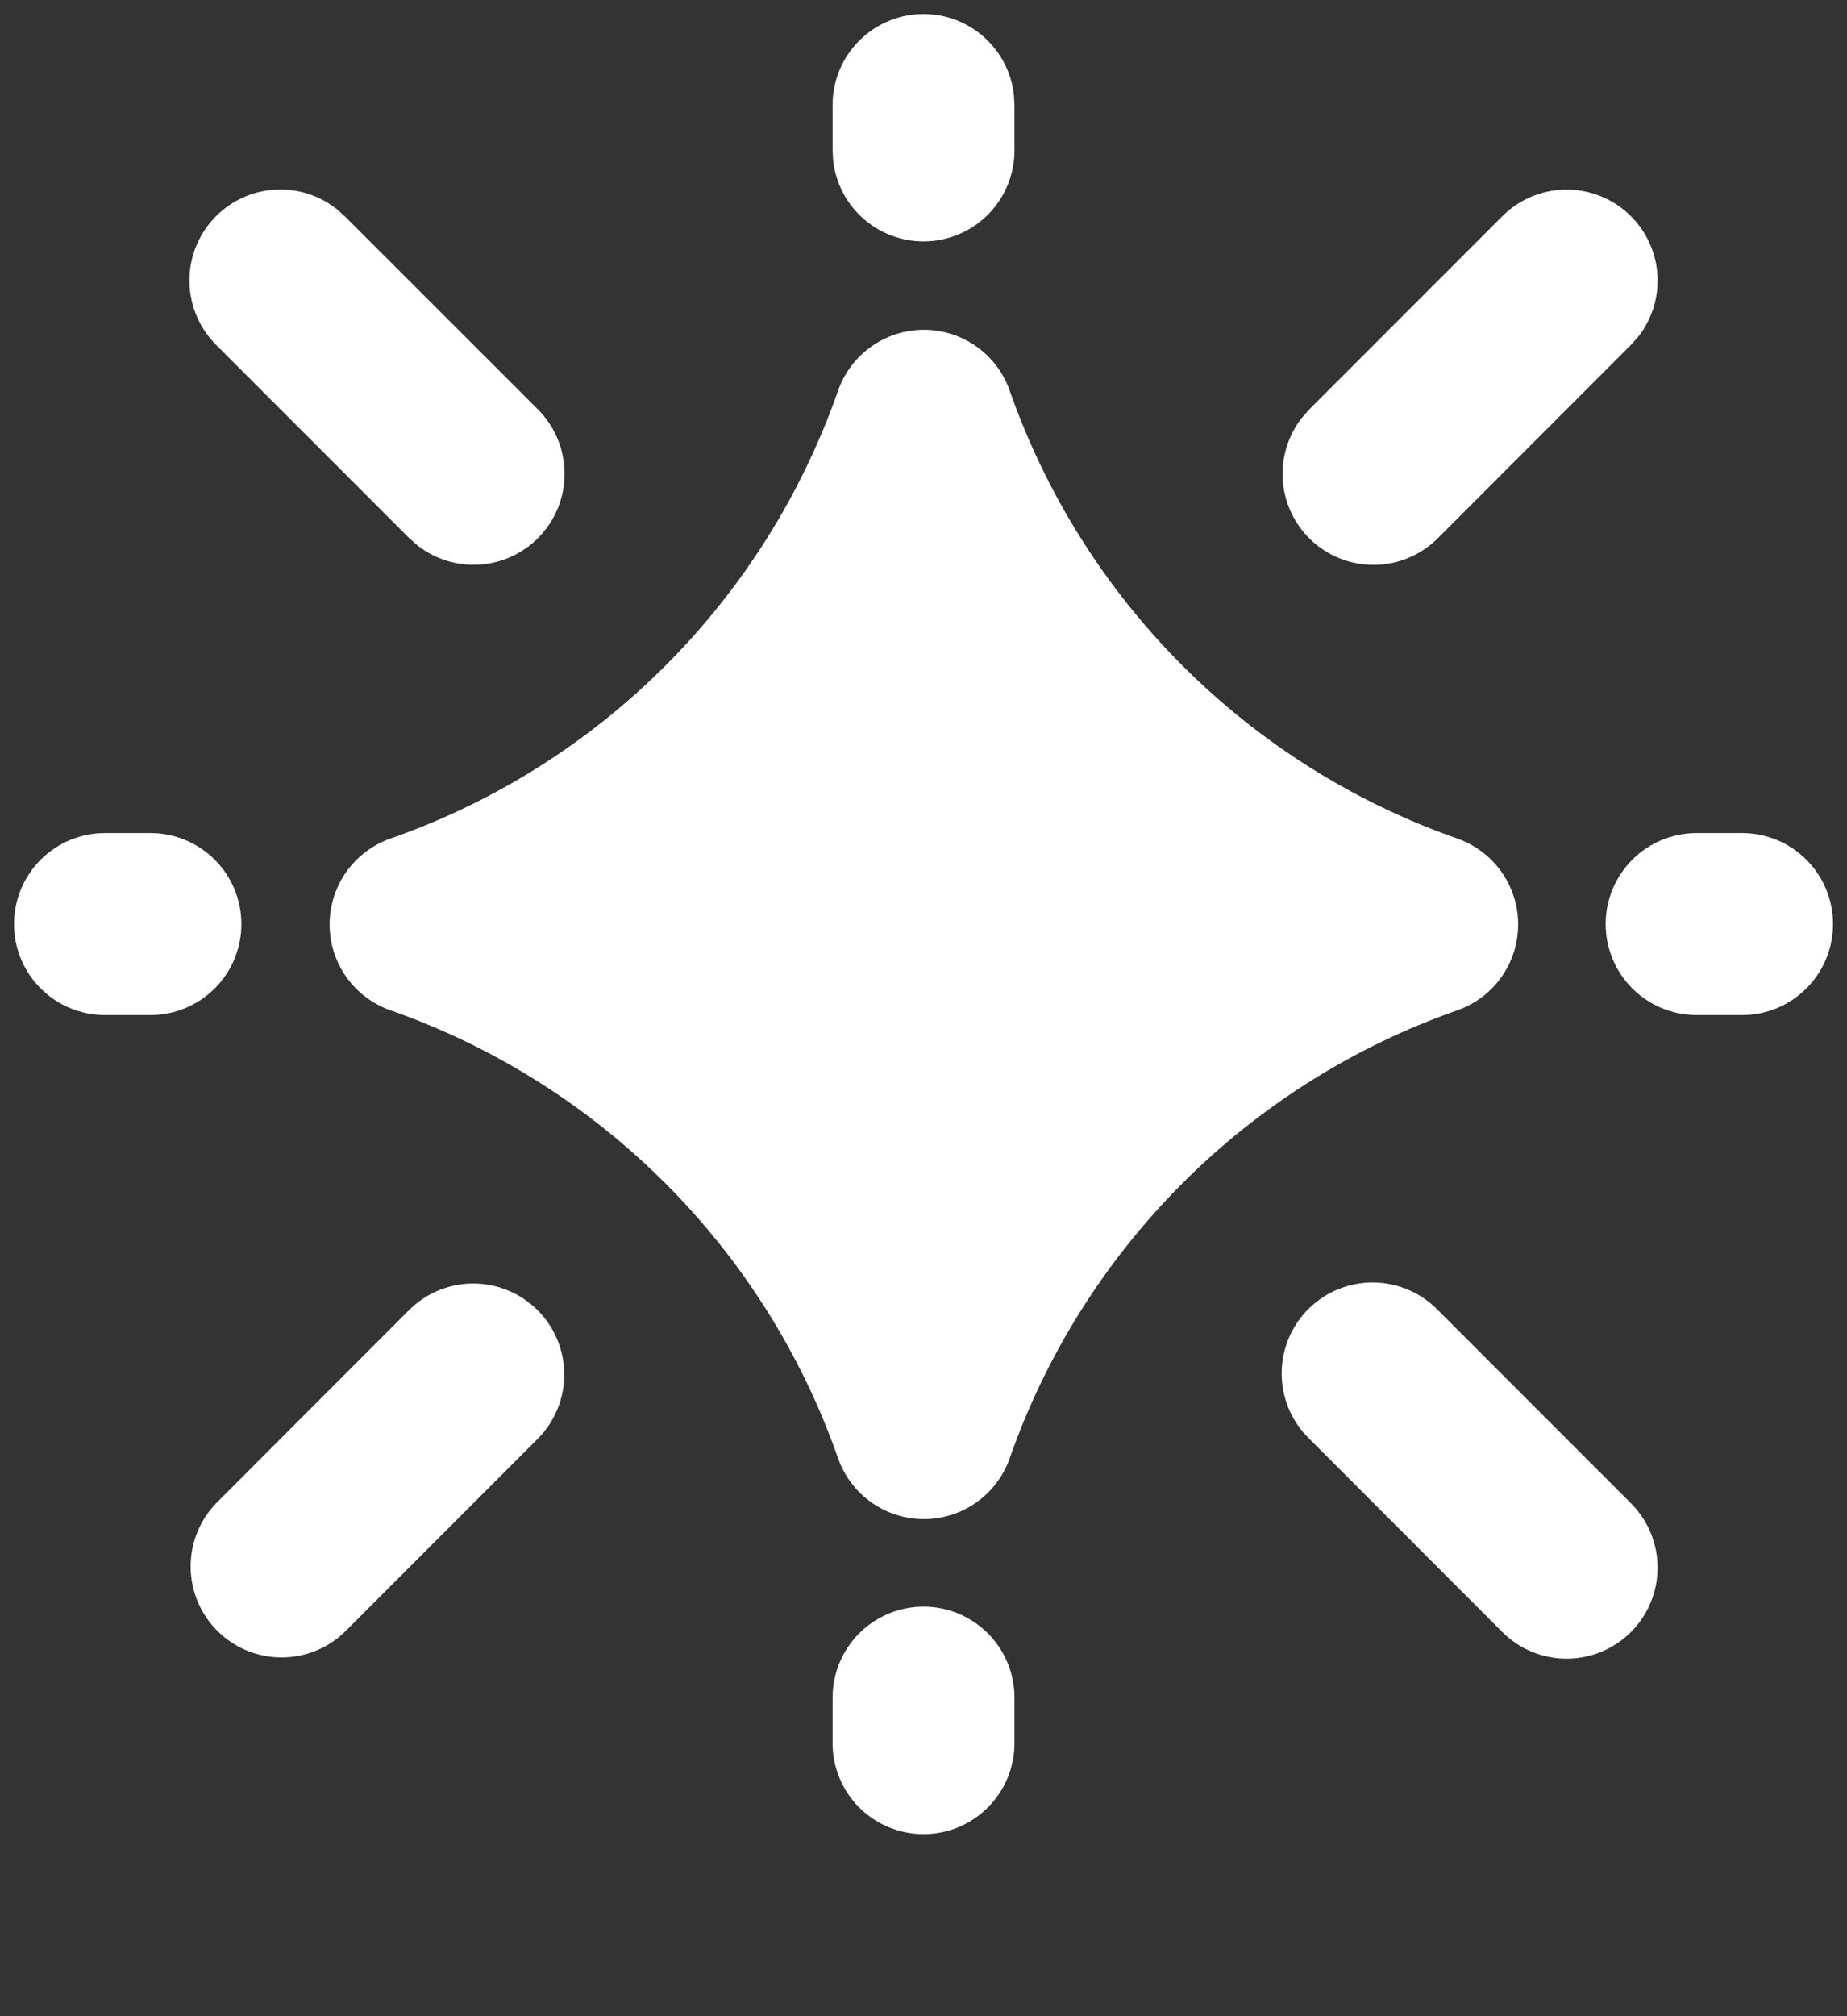 <svg viewBox="0 0 88 96" fill="none" xmlns="http://www.w3.org/2000/svg">
<rect x="0" y="0" width="88" height="96" fill="#333333" stroke="none"/>
<path d="M44.001 76.499C45.151 76.499 46.253 76.956 47.065 77.769C47.878 78.581 48.335 79.683 48.335 80.833V82.999C48.335 84.149 47.878 85.251 47.065 86.064C46.253 86.876 45.151 87.333 44.001 87.333C42.852 87.333 41.75 86.876 40.937 86.064C40.124 85.251 39.668 84.149 39.668 82.999V80.833C39.668 79.683 40.124 78.581 40.937 77.769C41.75 76.956 42.852 76.499 44.001 76.499ZM68.515 62.386L77.706 71.577C78.109 71.979 78.428 72.457 78.646 72.983C78.864 73.508 78.976 74.072 78.977 74.641C78.977 75.21 78.865 75.774 78.647 76.3C78.43 76.826 78.111 77.304 77.708 77.706C77.306 78.109 76.828 78.428 76.302 78.646C75.777 78.864 75.213 78.977 74.644 78.977C74.075 78.977 73.511 78.865 72.985 78.647C72.459 78.43 71.981 78.111 71.579 77.708L62.388 68.513C61.974 68.113 61.644 67.635 61.416 67.106C61.189 66.578 61.07 66.009 61.065 65.434C61.06 64.858 61.169 64.288 61.387 63.755C61.605 63.223 61.927 62.739 62.334 62.332C62.741 61.925 63.225 61.603 63.757 61.386C64.29 61.168 64.86 61.058 65.436 61.063C66.011 61.068 66.58 61.188 67.108 61.415C67.637 61.642 68.115 61.972 68.515 62.386ZM25.615 62.386C26.427 63.198 26.884 64.3 26.884 65.449C26.884 66.598 26.427 67.7 25.615 68.513L16.428 77.7C15.612 78.49 14.517 78.927 13.381 78.918C12.245 78.909 11.158 78.454 10.354 77.651C9.55 76.848 9.093 75.762 9.082 74.626C9.072 73.489 9.508 72.394 10.297 71.577L19.488 62.381C20.3 61.569 21.402 61.113 22.551 61.113C23.7 61.113 24.802 61.573 25.615 62.386ZM44.019 15.703C44.917 15.703 45.794 15.982 46.527 16.502C47.26 17.022 47.813 17.758 48.109 18.606C49.837 23.531 52.65 28.005 56.34 31.695C60.031 35.386 64.504 38.199 69.429 39.926C70.278 40.223 71.013 40.776 71.533 41.508C72.053 42.241 72.333 43.118 72.333 44.017C72.333 44.915 72.053 45.792 71.533 46.525C71.013 47.258 70.278 47.811 69.429 48.107C64.504 49.835 60.031 52.648 56.34 56.338C52.65 60.029 49.837 64.502 48.109 69.427C47.813 70.276 47.26 71.011 46.527 71.531C45.794 72.052 44.917 72.331 44.019 72.331C43.12 72.331 42.243 72.052 41.51 71.531C40.778 71.011 40.224 70.276 39.928 69.427C38.201 64.502 35.388 60.029 31.697 56.338C28.006 52.648 23.533 49.835 18.608 48.107C17.759 47.811 17.024 47.258 16.504 46.525C15.984 45.792 15.704 44.915 15.704 44.017C15.704 43.118 15.984 42.241 16.504 41.508C17.024 40.776 17.759 40.223 18.608 39.926C23.535 38.202 28.009 35.389 31.7 31.698C35.391 28.008 38.203 23.533 39.928 18.606C40.225 17.758 40.778 17.022 41.511 16.502C42.243 15.982 43.12 15.703 44.019 15.703ZM83.001 39.666C84.151 39.666 85.253 40.123 86.065 40.935C86.878 41.748 87.335 42.85 87.335 43.999C87.335 45.149 86.878 46.251 86.065 47.063C85.253 47.876 84.151 48.333 83.001 48.333H80.835C79.685 48.333 78.583 47.876 77.77 47.063C76.958 46.251 76.501 45.149 76.501 43.999C76.501 42.85 76.958 41.748 77.77 40.935C78.583 40.123 79.685 39.666 80.835 39.666H83.001ZM7.168 39.666C8.317 39.666 9.419 40.123 10.232 40.935C11.045 41.748 11.501 42.85 11.501 43.999C11.501 45.149 11.045 46.251 10.232 47.063C9.419 47.876 8.317 48.333 7.168 48.333H5.001C3.852 48.333 2.75 47.876 1.937 47.063C1.125 46.251 0.668 45.149 0.668 43.999C0.668 42.85 1.125 41.748 1.937 40.935C2.75 40.123 3.852 39.666 5.001 39.666H7.168ZM77.706 10.295C78.453 11.04 78.902 12.033 78.969 13.086C79.036 14.139 78.716 15.18 78.07 16.015L77.706 16.422L68.519 25.613C67.741 26.398 66.692 26.857 65.588 26.894C64.483 26.932 63.405 26.546 62.576 25.815C61.746 25.084 61.228 24.064 61.126 22.963C61.024 21.862 61.347 20.764 62.028 19.893L62.388 19.486L71.579 10.295C72.391 9.482 73.493 9.026 74.642 9.026C75.791 9.026 76.893 9.482 77.706 10.295ZM16.017 9.931L16.424 10.295L25.615 19.481C26.4 20.259 26.859 21.308 26.896 22.413C26.934 23.518 26.547 24.595 25.817 25.425C25.086 26.254 24.065 26.773 22.965 26.875C21.864 26.977 20.766 26.654 19.895 25.973L19.488 25.613L10.297 16.422C9.549 15.675 9.1 14.682 9.033 13.627C8.967 12.572 9.288 11.53 9.937 10.696C10.585 9.862 11.516 9.293 12.554 9.097C13.593 8.901 14.667 9.091 15.575 9.632L16.017 9.931ZM44.001 0.666C45.063 0.666 46.087 1.056 46.88 1.761C47.673 2.466 48.18 3.438 48.304 4.492L48.335 4.999V7.166C48.333 8.27 47.91 9.333 47.152 10.136C46.394 10.939 45.358 11.422 44.255 11.487C43.153 11.552 42.067 11.193 41.22 10.484C40.373 9.775 39.829 8.77 39.698 7.673L39.668 7.166V4.999C39.668 3.85 40.124 2.748 40.937 1.935C41.75 1.123 42.852 0.666 44.001 0.666Z" fill="white"/>
</svg>
